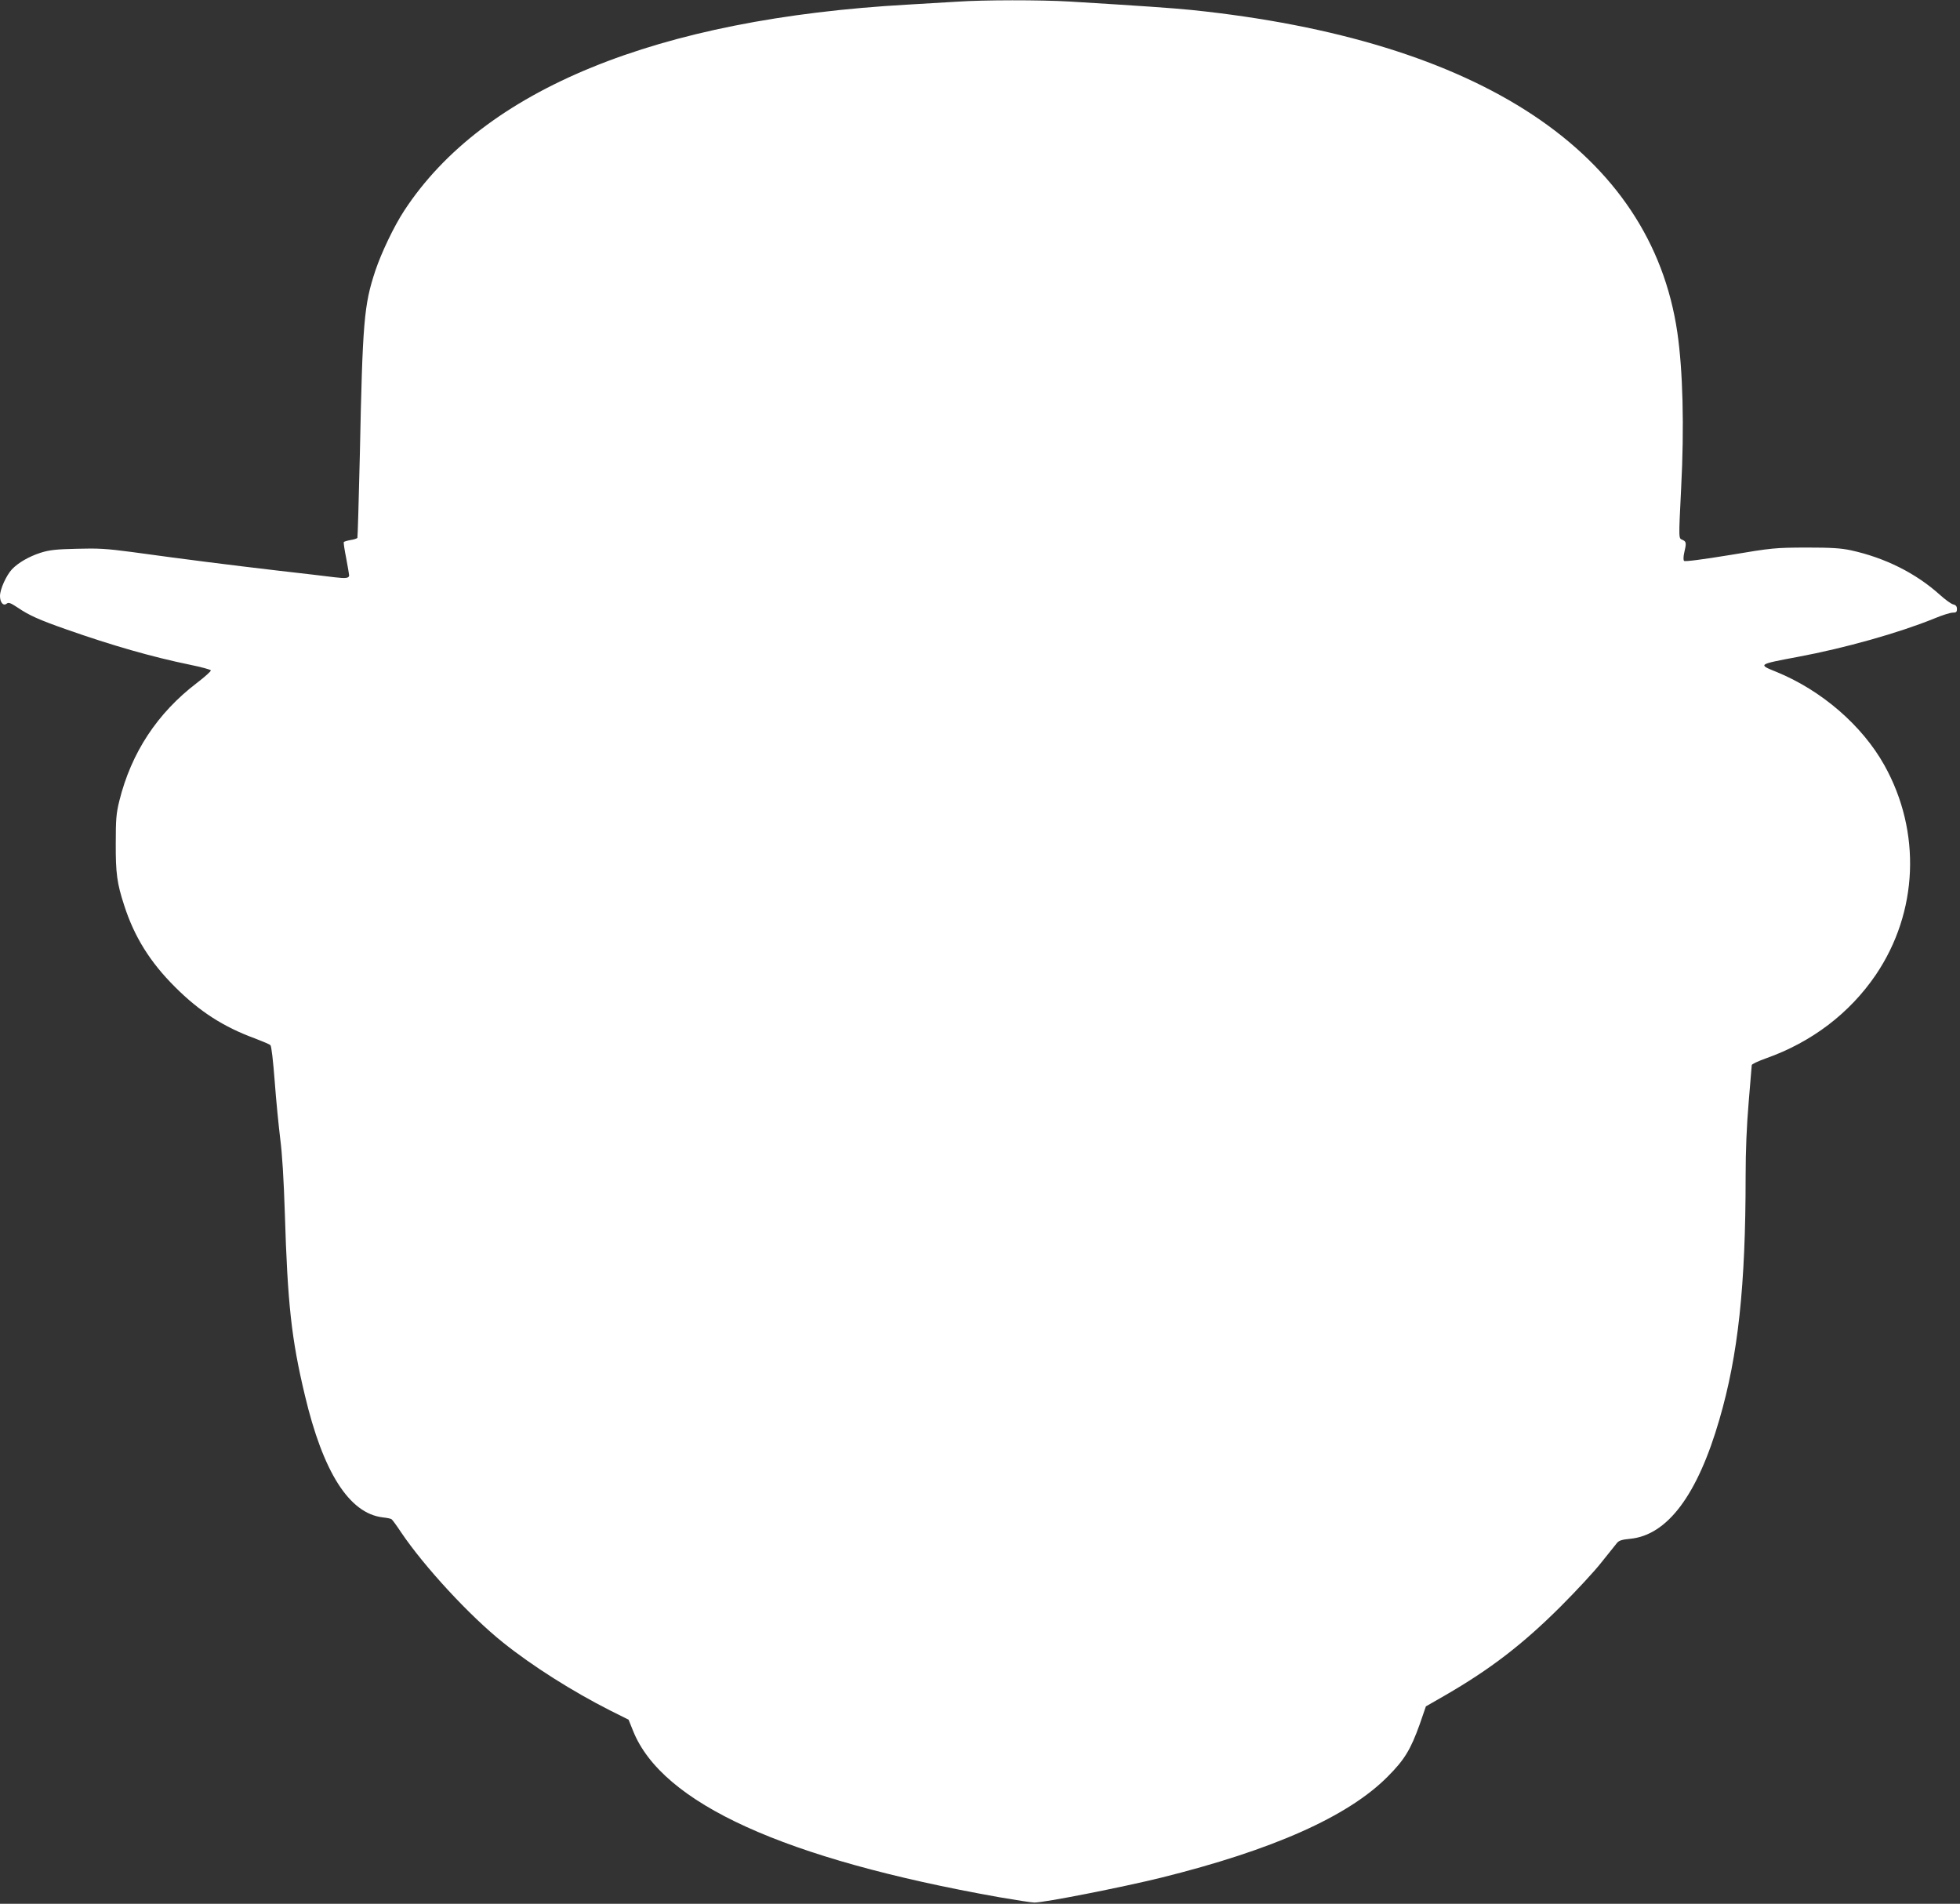 <?xml version="1.0" standalone="no"?>
<!DOCTYPE svg PUBLIC "-//W3C//DTD SVG 20010904//EN"
 "http://www.w3.org/TR/2001/REC-SVG-20010904/DTD/svg10.dtd">
<svg version="1.0" xmlns="http://www.w3.org/2000/svg"
 width="1280pt" height="1243pt" viewBox="0 0 1280 1243"
 preserveAspectRatio="xMidYMid meet">
<rect x="0" y="0" width="1280" height="1243" fill="#333333" stroke="none"/>
<g transform="translate(0,1243) scale(0.1,-0.1)"
fill="#ffffff" stroke="none">
<path d="M6250 12419 c-63 -4 -207 -12 -320 -19 -1641 -92 -2772 -554 -3290
-1345 -67 -102 -149 -274 -189 -393 -74 -224 -83 -327 -101 -1202 -7 -294 -14
-538 -16 -542 -3 -4 -23 -11 -45 -14 -22 -4 -41 -10 -44 -13 -2 -4 5 -52 16
-106 10 -55 19 -105 19 -111 0 -19 -21 -22 -95 -13 -38 5 -207 25 -375 44
-308 36 -594 72 -950 121 -166 22 -220 25 -360 21 -134 -3 -178 -8 -235 -26
-77 -25 -146 -65 -187 -108 -37 -40 -78 -130 -78 -174 0 -43 22 -68 44 -50 12
10 26 4 73 -27 72 -49 138 -79 318 -142 296 -104 557 -179 805 -230 74 -15
136 -32 137 -37 2 -5 -39 -42 -90 -81 -260 -198 -430 -457 -508 -772 -20 -81
-23 -121 -23 -275 -1 -195 8 -263 55 -406 66 -206 170 -372 333 -534 159 -159
316 -260 521 -335 50 -19 95 -38 101 -44 7 -6 18 -106 28 -236 9 -124 26 -292
36 -375 13 -98 23 -266 30 -482 18 -595 43 -825 131 -1193 119 -503 290 -771
508 -797 27 -3 53 -8 58 -12 5 -3 33 -41 62 -85 151 -224 447 -545 666 -720
192 -154 455 -320 700 -444 l120 -60 29 -72 c189 -474 986 -837 2391 -1087
110 -19 214 -35 230 -35 66 0 565 98 826 162 730 181 1221 399 1480 659 111
111 151 177 211 344 l40 116 122 70 c298 172 509 334 757 581 102 102 223 232
268 290 46 58 91 114 101 126 13 16 33 22 85 27 244 23 441 286 584 780 122
418 171 871 171 1587 0 168 7 334 20 485 11 127 20 235 20 241 0 6 42 26 93
44 299 106 546 294 717 545 277 409 299 934 56 1369 -146 261 -412 490 -707
610 -119 48 -120 48 141 97 307 57 661 157 890 250 52 22 107 39 122 39 23 0
28 4 28 24 0 17 -7 26 -25 30 -13 3 -53 32 -87 63 -157 141 -357 241 -580 290
-66 14 -126 18 -293 18 -204 -1 -219 -2 -499 -49 -178 -29 -292 -44 -298 -38
-5 5 -5 26 1 53 15 63 14 73 -11 84 -26 12 -26 -6 -9 340 21 399 11 769 -25
1015 -172 1172 -1284 1910 -3174 2105 -132 13 -320 26 -795 55 -191 11 -561
11 -735 -1z"/>
</g>
</svg>
